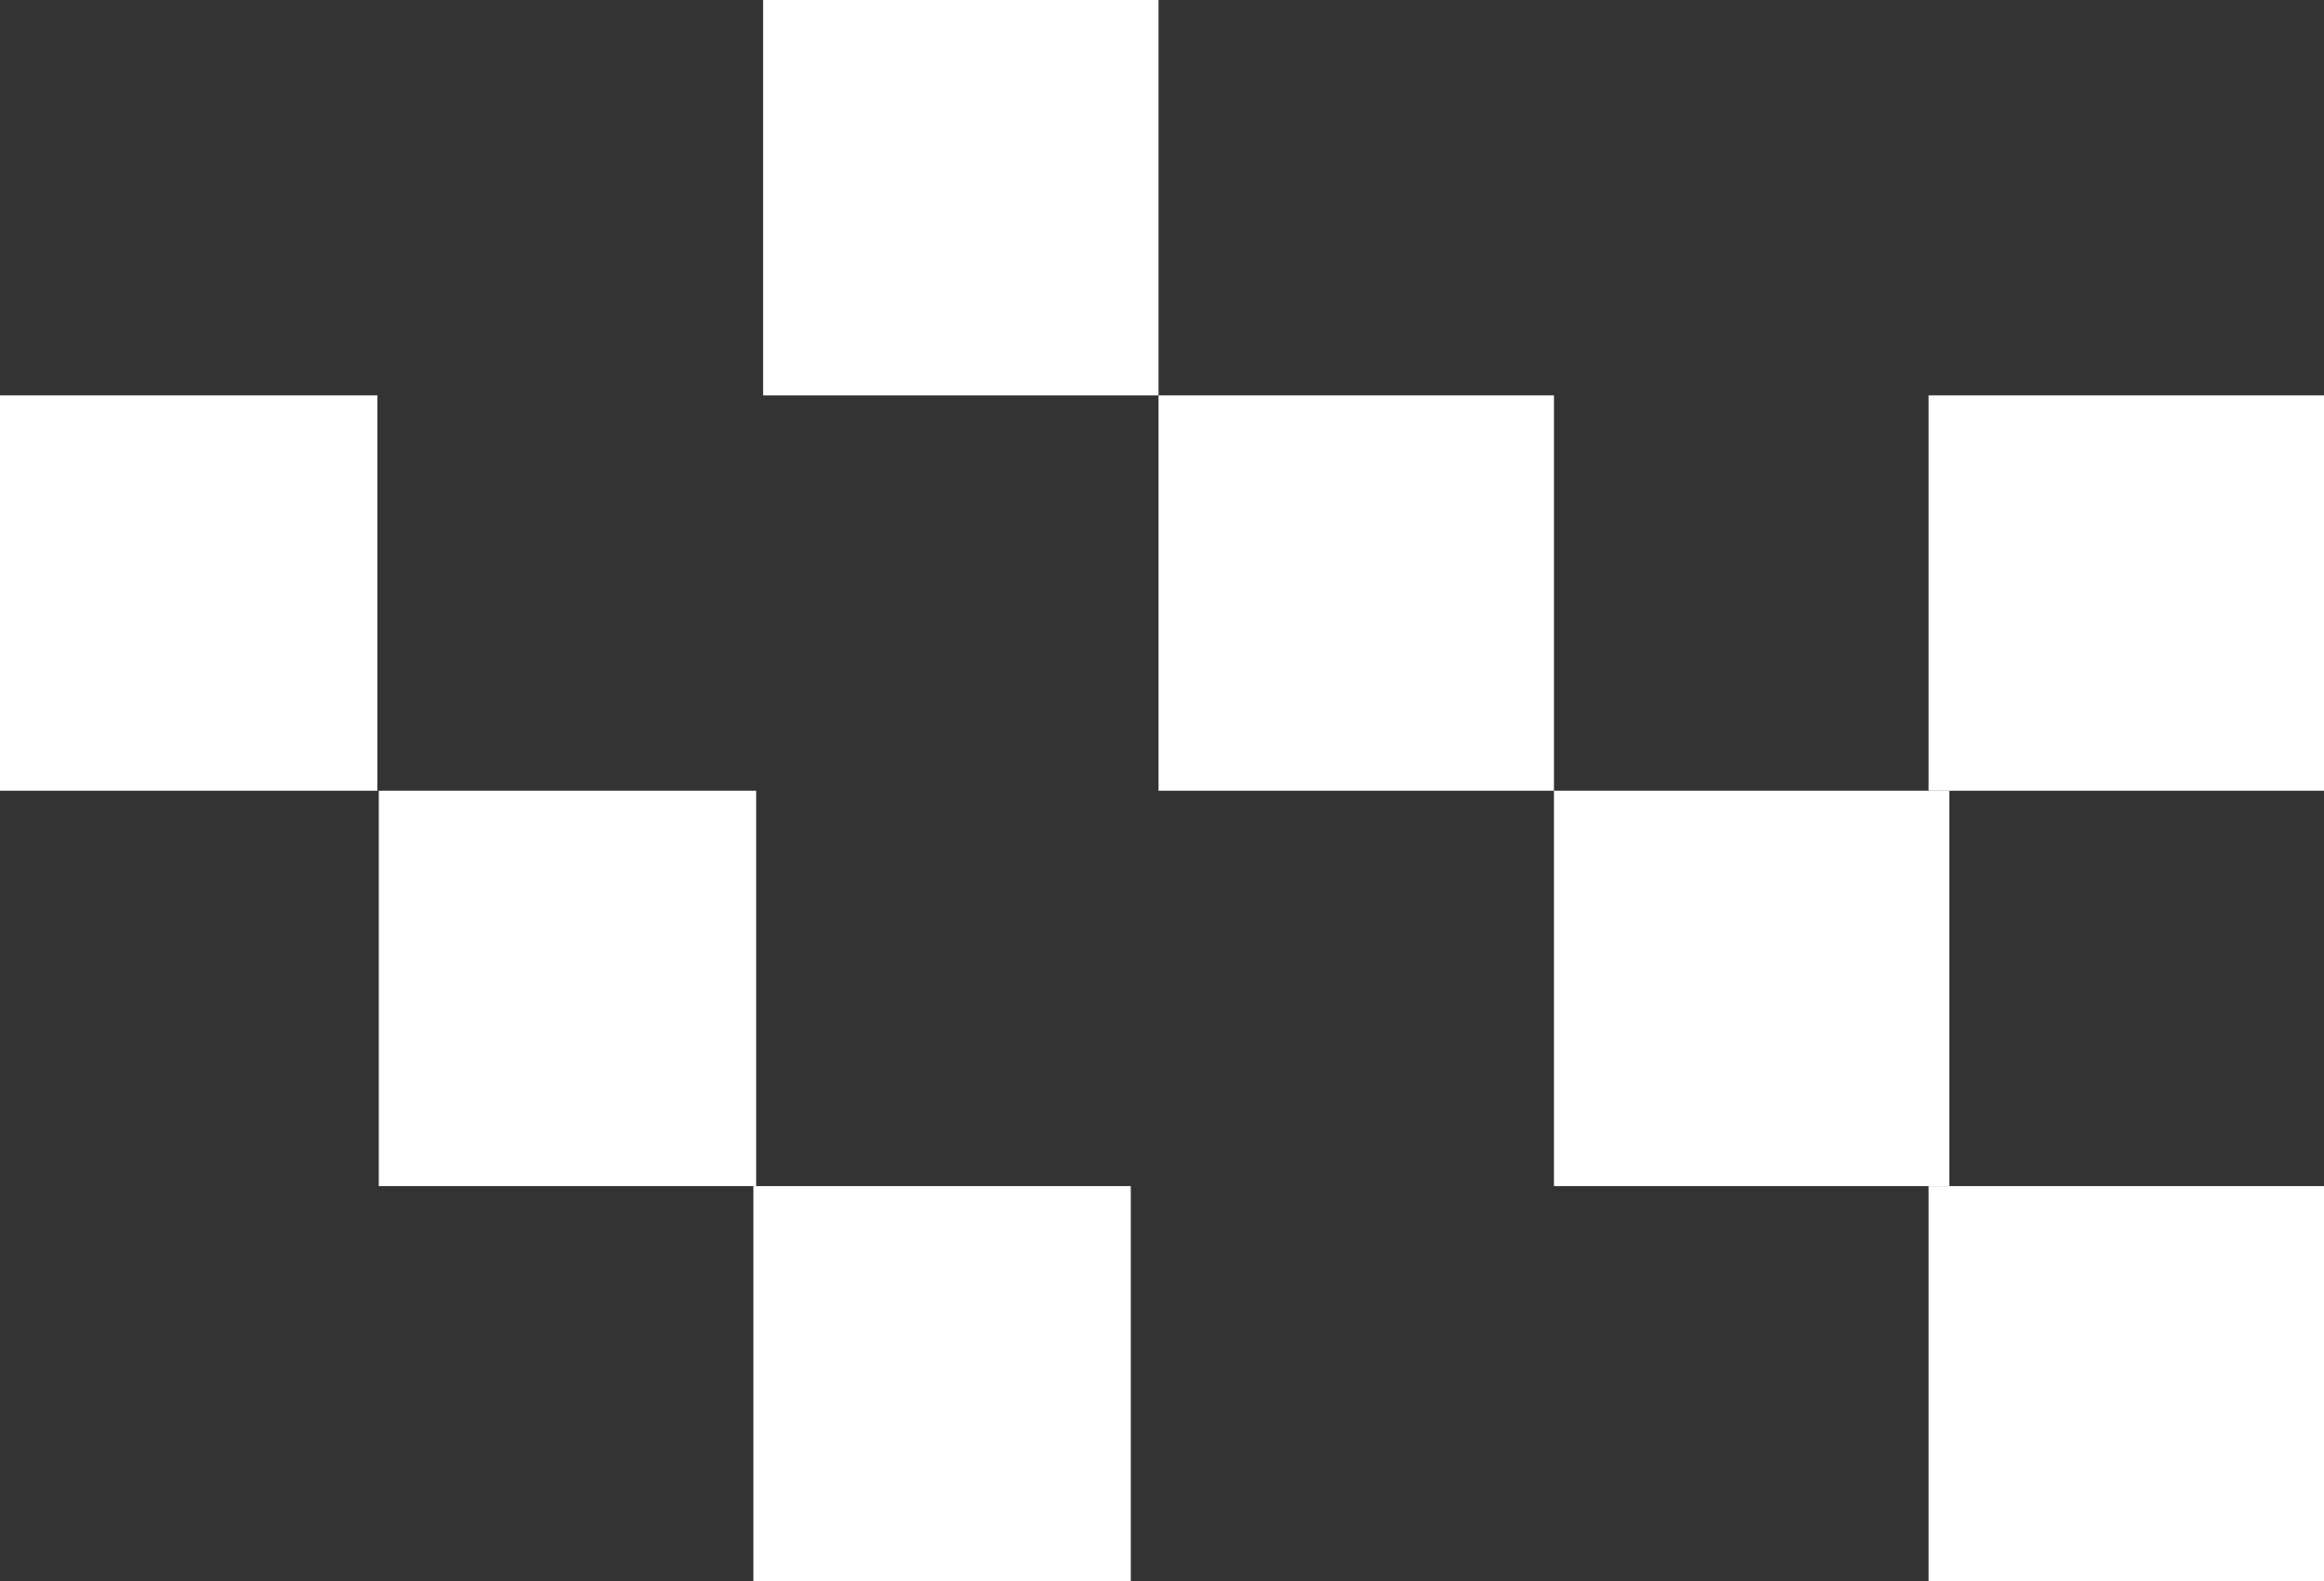 <?xml version="1.0" encoding="UTF-8"?> <!-- Generator: Adobe Illustrator 24.1.1, SVG Export Plug-In . SVG Version: 6.00 Build 0) --> <svg xmlns="http://www.w3.org/2000/svg" xmlns:xlink="http://www.w3.org/1999/xlink" version="1.1" id="Layer_1" x="0px" y="0px" viewBox="0 0 335 228" style="enable-background:new 0 0 335 228;" xml:space="preserve"><rect x="0" y="0" width="335" height="228" fill="#333333" stroke="none"/> <style type="text/css"> .st0{fill:#FFFFFF;} </style> <rect x="110" class="st0" width="57" height="57"></rect> <rect x="167" y="57" class="st0" width="57" height="57"></rect> <rect x="224" y="114" class="st0" width="57" height="57"></rect> <rect x="278" y="57" class="st0" width="57" height="57"></rect> <rect x="278" y="171" class="st0" width="57" height="57"></rect> <rect y="57" class="st0" width="54.4" height="57"></rect> <rect x="54.6" y="114" class="st0" width="54.4" height="57"></rect> <rect x="108.6" y="171" class="st0" width="54.4" height="57"></rect> </svg> 